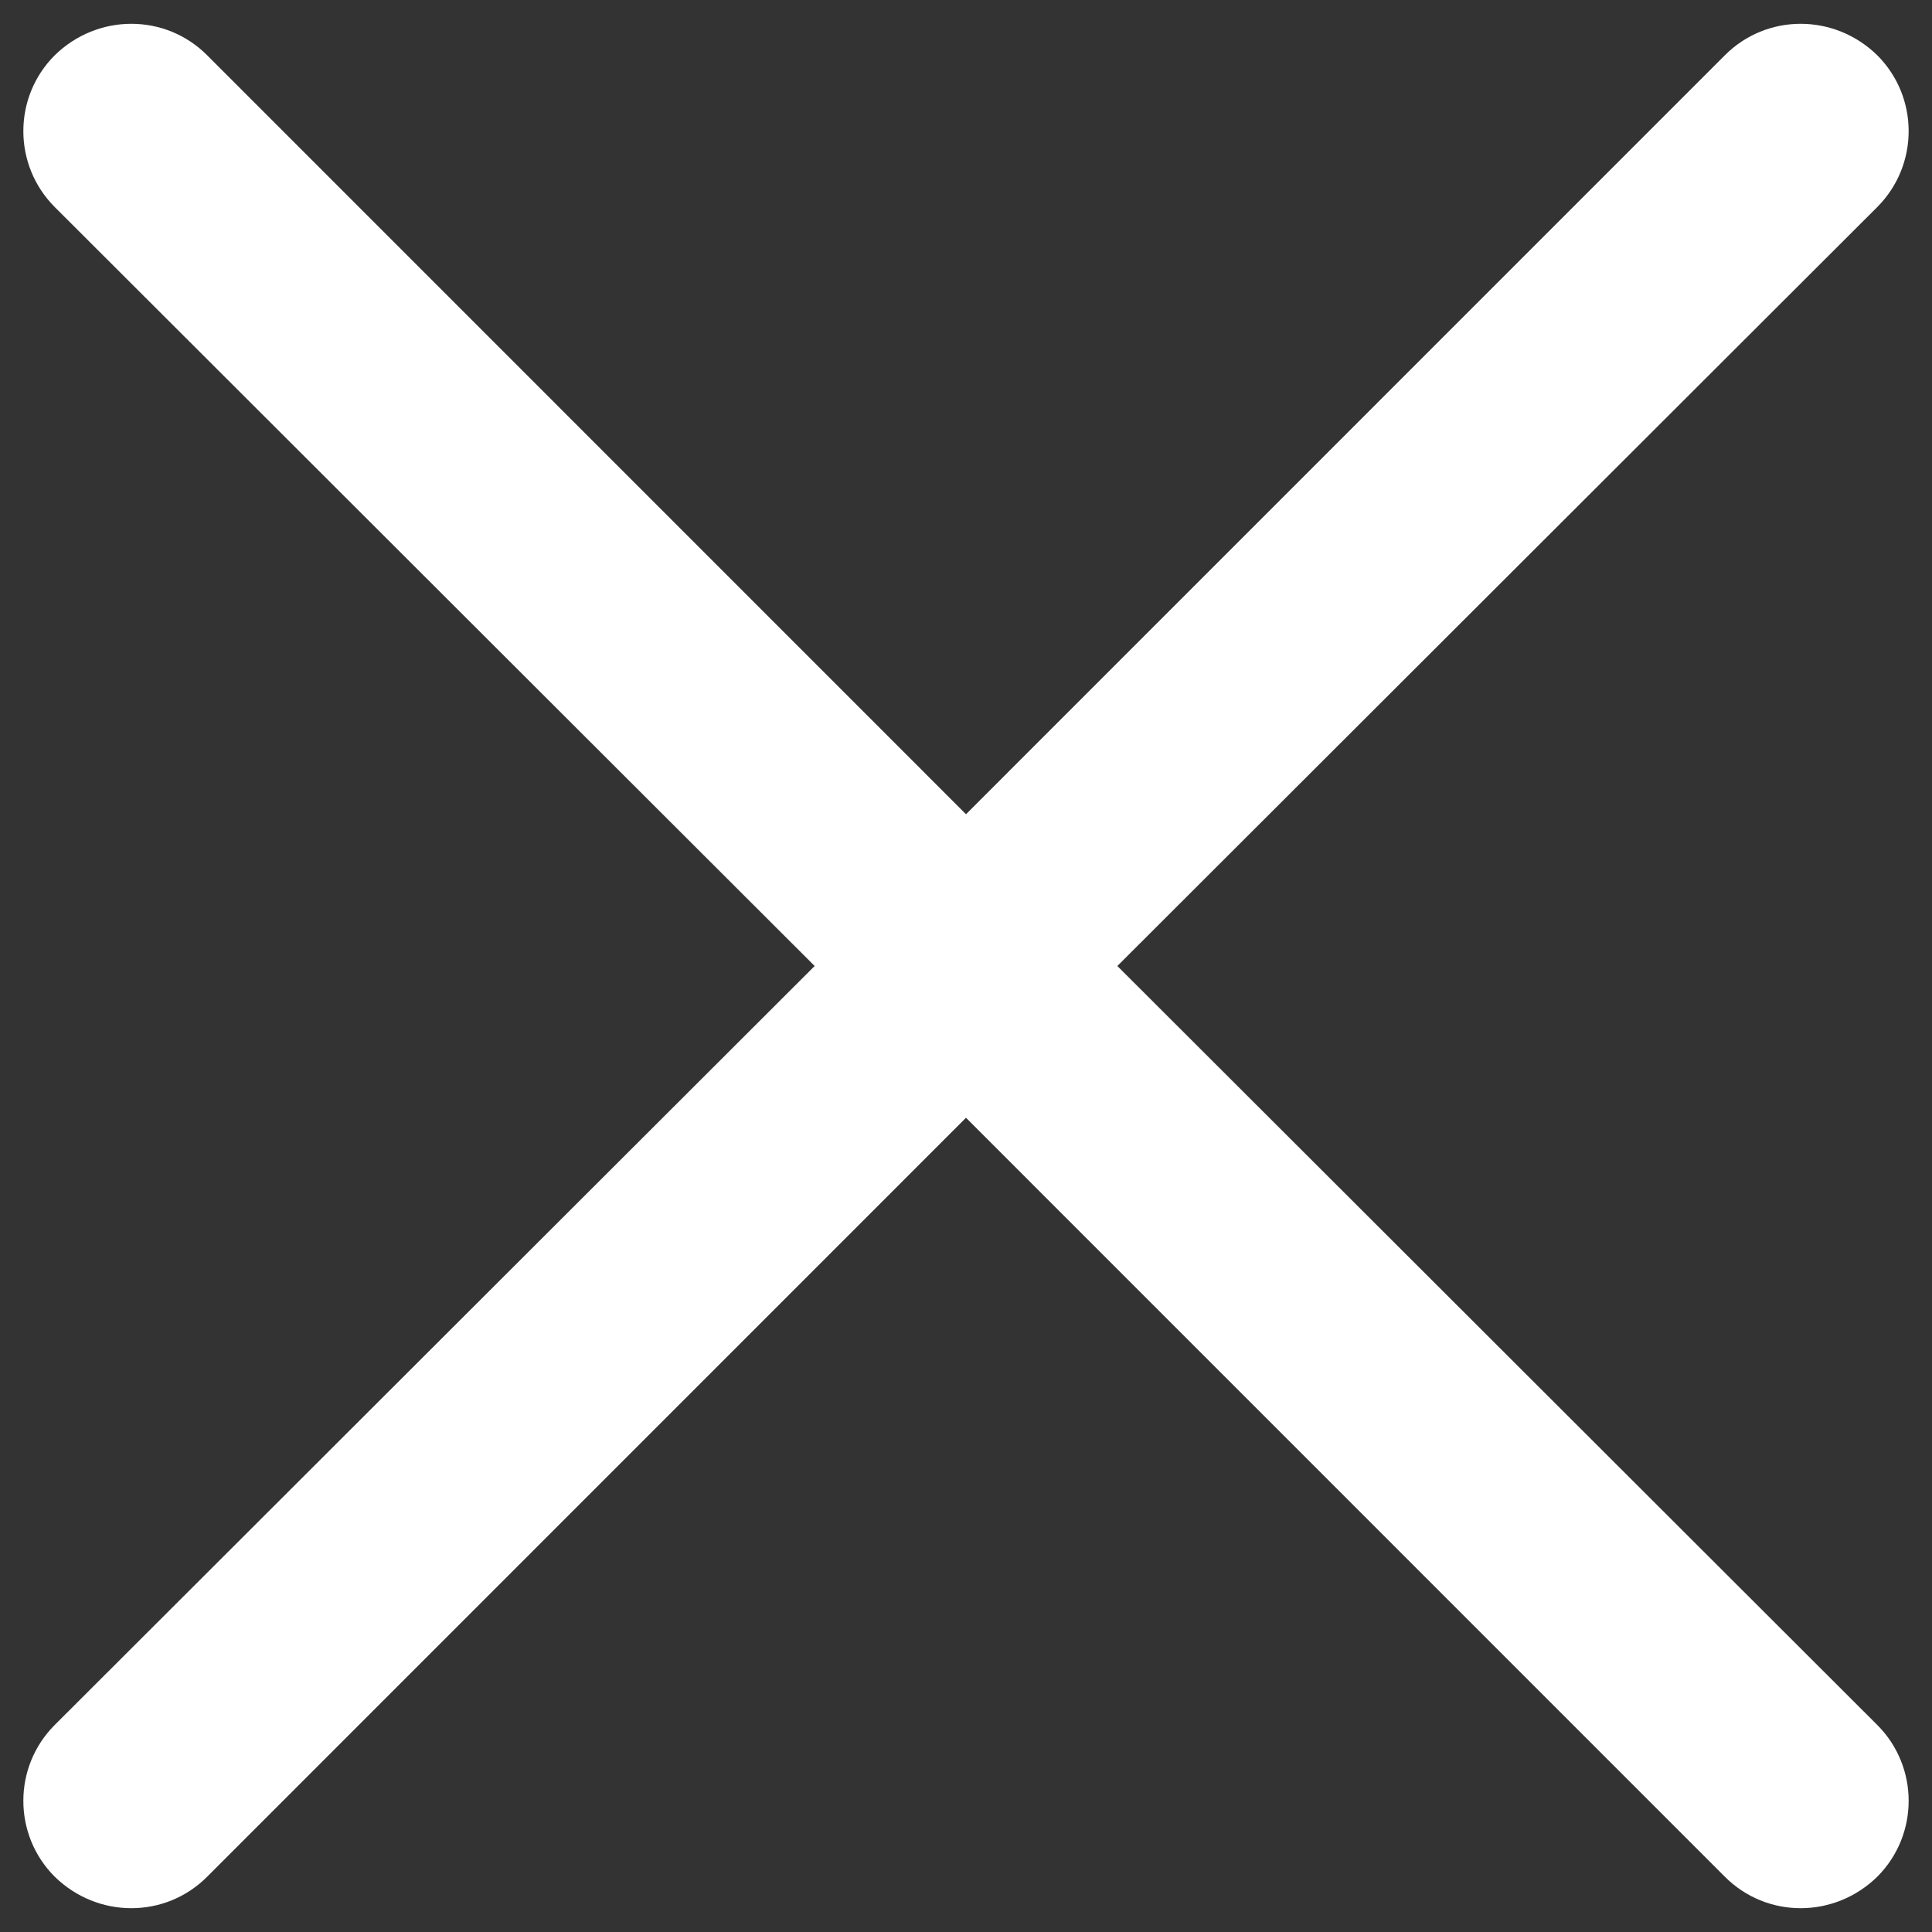 <svg id="SvgjsSvg1012" xmlns="http://www.w3.org/2000/svg" version="1.1" xmlns:xlink="http://www.w3.org/1999/xlink" xmlns:svgjs="http://svgjs.com/svgjs" width="18" height="18" viewBox="0 0 18 18"><rect x="0" y="0" width="18" height="18" fill="#333333" stroke="none"/><title>Rounded Rectangle 7 copy</title><desc>Created with Avocode.</desc><defs id="SvgjsDefs1013"></defs><path id="SvgjsPath1014" d="M1028.41 91L1035.49 98.071C1035.88 98.461 1035.88 99.095 1035.49 99.485C1035.09 99.876 1034.46 99.876 1034.07 99.485L1027 92.414L1019.93 99.485C1019.54 99.876 1018.91 99.876 1018.51 99.485C1018.12 99.095 1018.12 98.461 1018.51 98.071L1025.59 91L1018.51 83.929C1018.12 83.538 1018.12 82.905 1018.51 82.515C1018.91 82.124 1019.54 82.124 1019.93 82.515L1027 89.586L1034.07 82.515C1034.46 82.124 1035.09 82.124 1035.49 82.515C1035.88 82.905 1035.88 83.538 1035.49 83.929Z " fill="#ffffff" fill-opacity="1" transform="matrix(1,0,0,1,-1018,-82)"></path></svg>